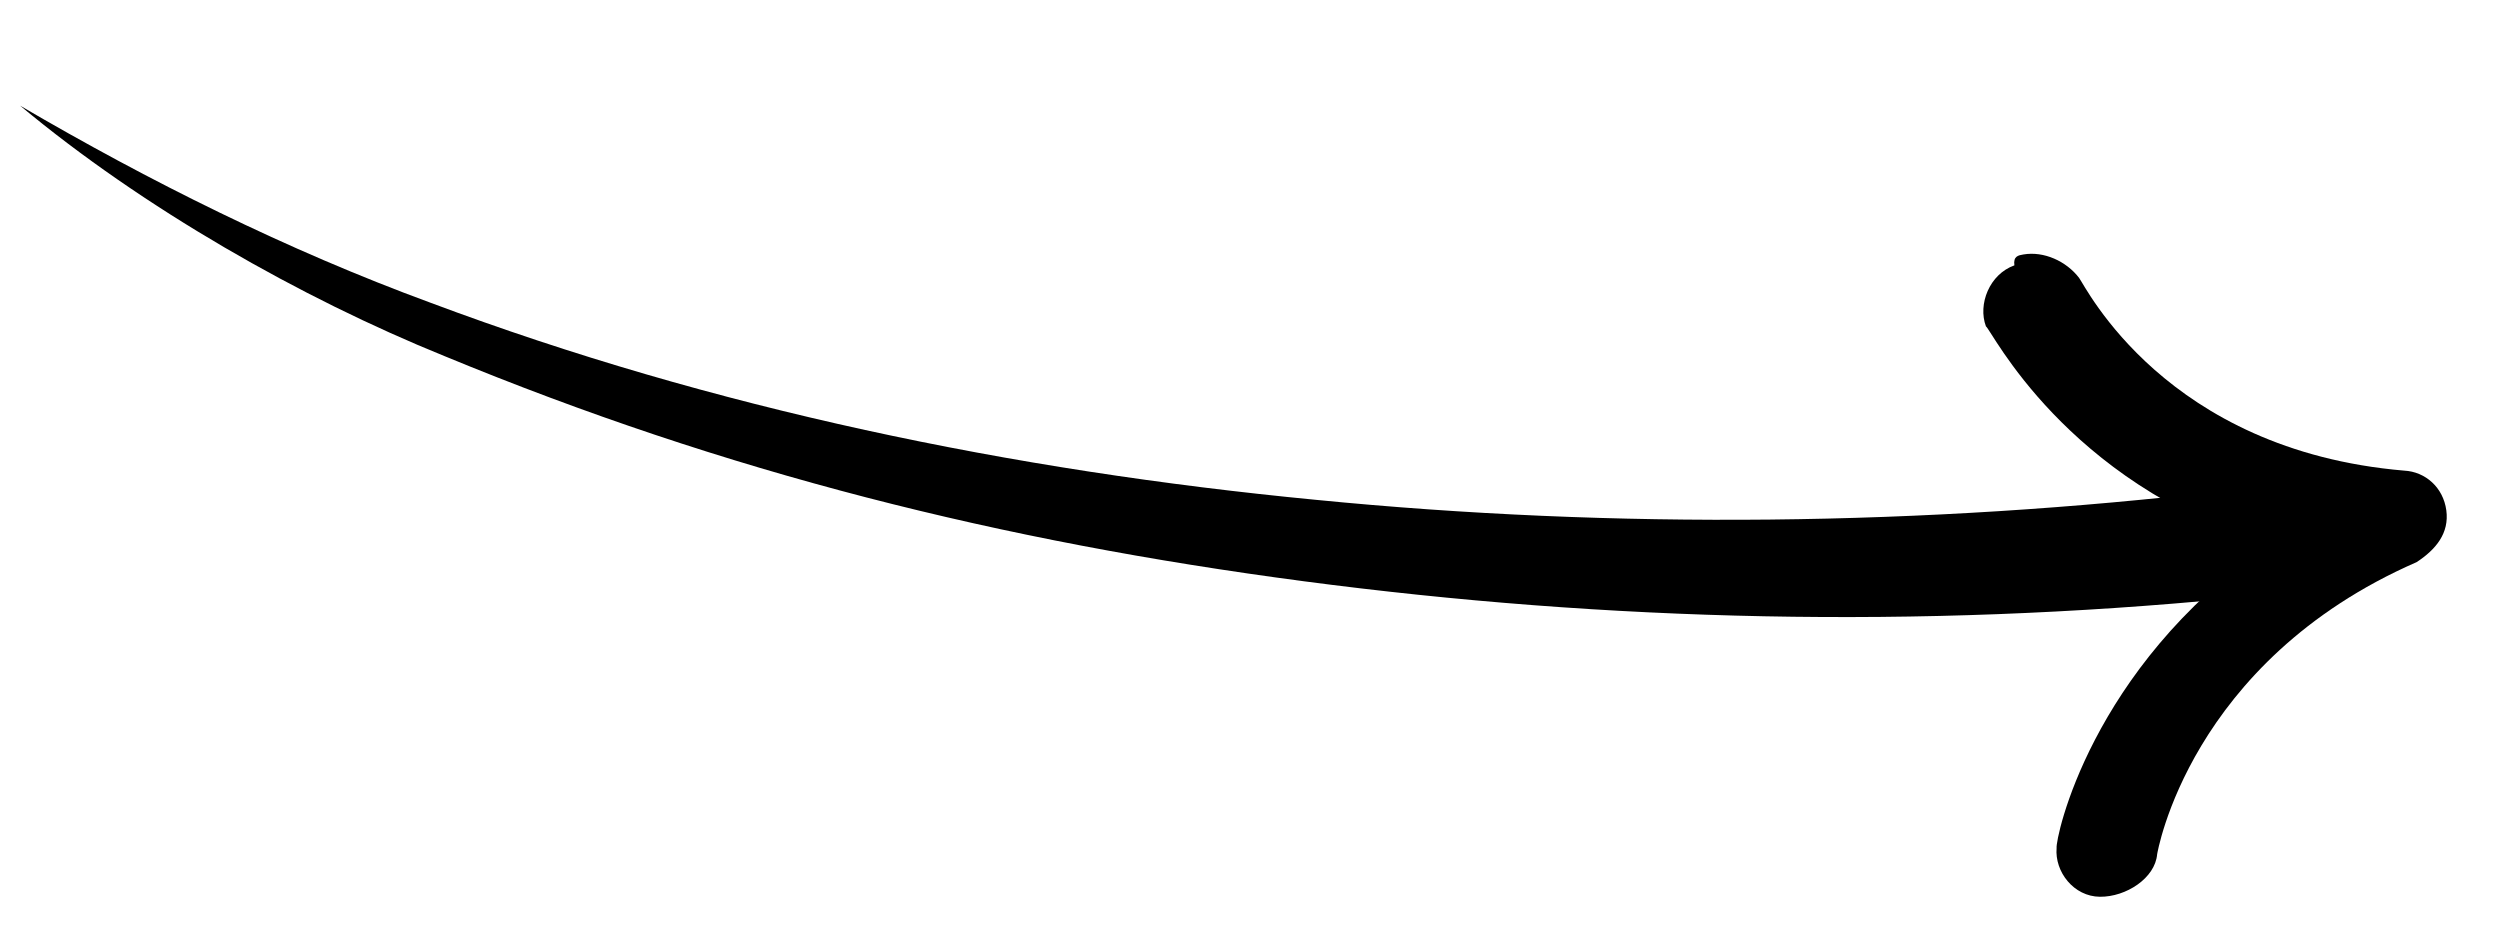<svg width="139" height="52" viewBox="0 0 139 52" fill="none" xmlns="http://www.w3.org/2000/svg">
<path d="M112.502 14.148C113.642 13.954 114.886 14.524 115.594 15.445C115.948 15.905 120.395 25.039 133.675 26.167C134.85 26.228 135.843 27.1 136.015 28.372C136.188 29.644 135.436 30.552 134.364 31.255C121.695 36.79 119.937 47.498 119.937 47.498C119.824 48.819 118.217 49.873 116.757 49.86C115.296 49.848 114.234 48.467 114.347 47.147C114.278 46.638 116.208 37.201 126.07 30.322C114.795 26.771 110.737 18.351 110.418 18.145C109.96 16.922 110.609 15.25 112 14.754C111.931 14.245 112.216 14.197 112.502 14.148Z" fill="black"/>
<path d="M1.117 5.874C8.252 10.049 15.948 13.898 23.942 16.834C39.652 22.718 56.247 26.161 73.158 27.79C89.791 29.431 107.018 29.246 123.727 27.284C125.396 27.207 126.482 28.358 126.729 29.847C126.691 31.649 125.553 32.901 124.156 33.264C106.62 34.964 89.405 34.549 72.507 32.32C55.609 30.09 40.41 26.283 24.713 19.799C16.726 16.563 7.942 11.563 1.117 5.874Z" fill="black"/>
</svg>
